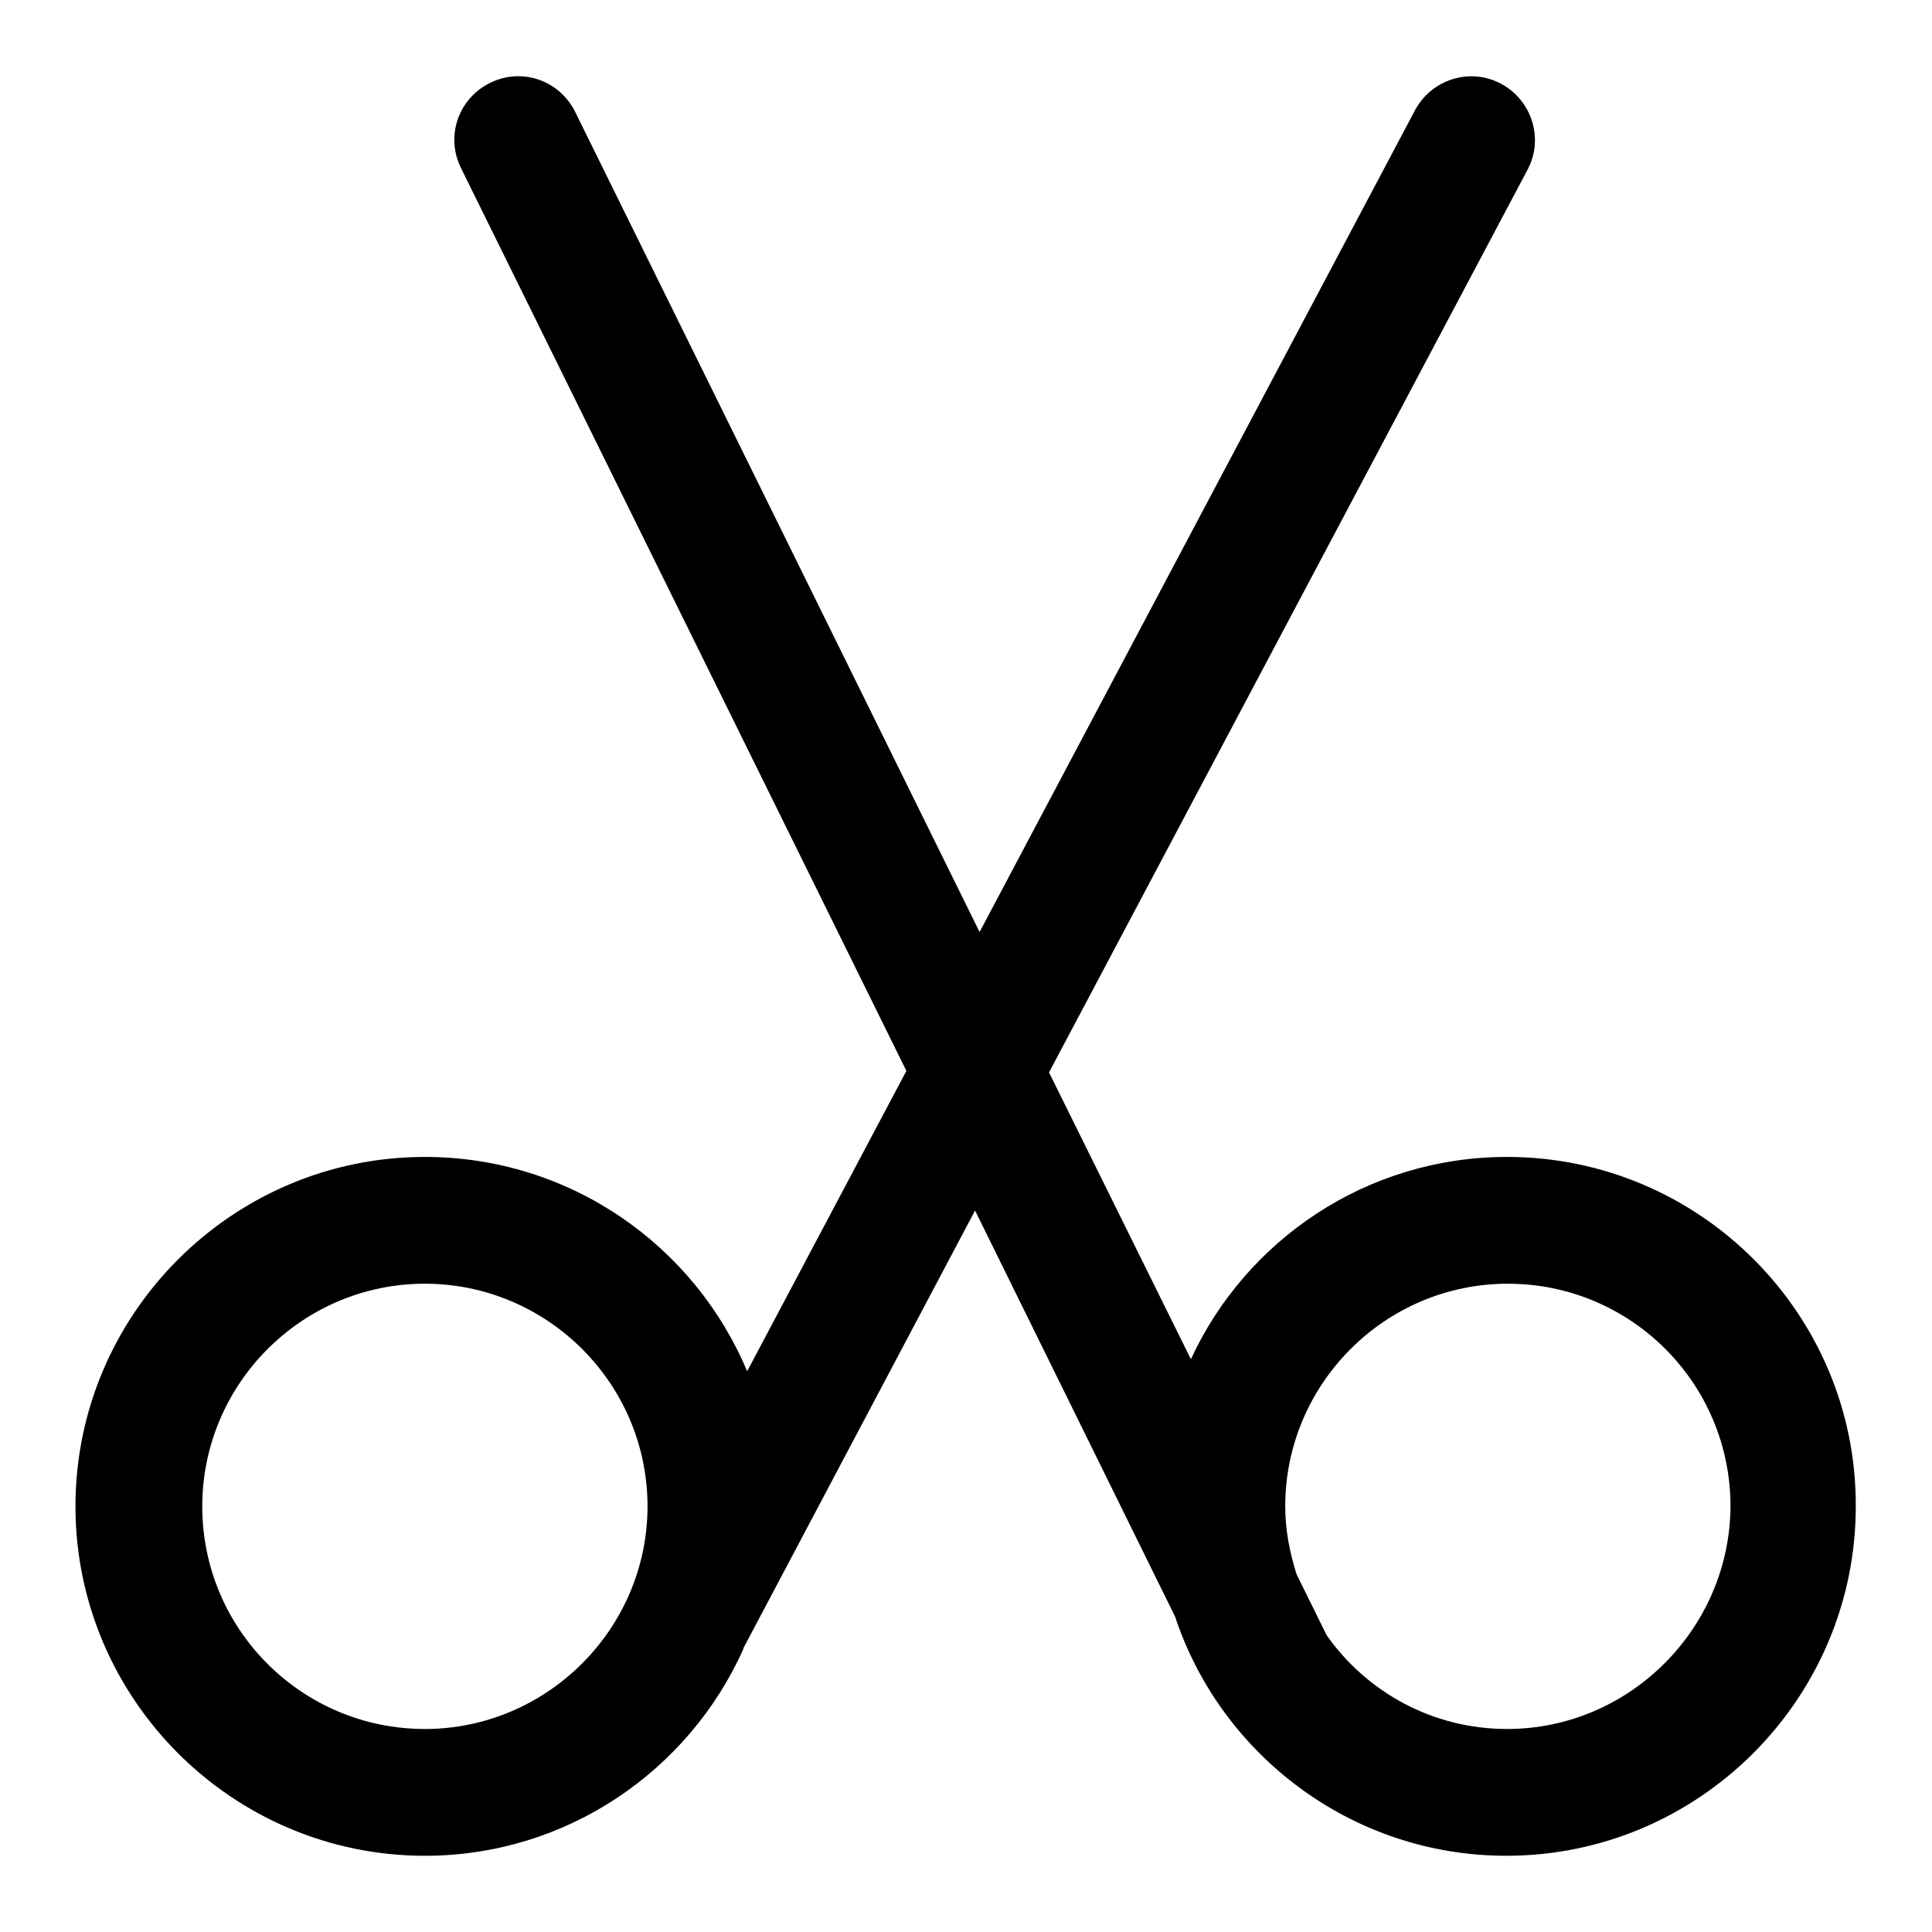 <?xml version="1.0" encoding="utf-8"?>
<!-- Svg Vector Icons : http://www.onlinewebfonts.com/icon -->
<!DOCTYPE svg PUBLIC "-//W3C//DTD SVG 1.1//EN" "http://www.w3.org/Graphics/SVG/1.1/DTD/svg11.dtd">
<svg version="1.1" xmlns="http://www.w3.org/2000/svg" xmlns:xlink="http://www.w3.org/1999/xlink" x="0px" y="0px" viewBox="0 0 256 256" enable-background="new 0 0 256 256" xml:space="preserve">
<g> <path fill="#000000" d="M199.7,153.3c-18.6,0-34.6,11-41.9,26.8l-18.8-38l63.4-119.6c2.2-4.1,0.6-9.2-3.5-11.4 c-4.1-2.2-9.2-0.6-11.4,3.5l-57.7,108.9L76.2,14.8c-2.1-4.2-7.1-5.9-11.3-3.8c-4.2,2.1-5.9,7.1-3.8,11.3l59,119.6L99,181.7 c-7-16.7-23.5-28.4-42.7-28.4c-25.5,0-46.3,20.8-46.3,46.3c0,25.5,20.8,46.3,46.3,46.3c18.8,0,35-11.3,42.2-27.4c0,0,0,0,0-0.1 l30.7-58l26.5,53.8c6.1,18.4,23.5,31.7,43.9,31.7c25.5,0,46.3-20.8,46.3-46.3C246,174.1,225.2,153.3,199.7,153.3z M56.3,229.1 c-16.3,0-29.5-13.2-29.5-29.5c0-16.2,13.2-29.5,29.5-29.5c16.2,0,29.5,13.2,29.5,29.5C85.8,215.8,72.5,229.1,56.3,229.1z  M199.7,229.1c-9.9,0-18.6-4.9-23.9-12.4l-4-8.1c-0.9-2.9-1.5-5.8-1.5-9c0-16.2,13.2-29.5,29.5-29.5c16.3,0,29.5,13.2,29.5,29.5 C229.2,215.8,215.9,229.1,199.7,229.1z"/></g>
</svg>